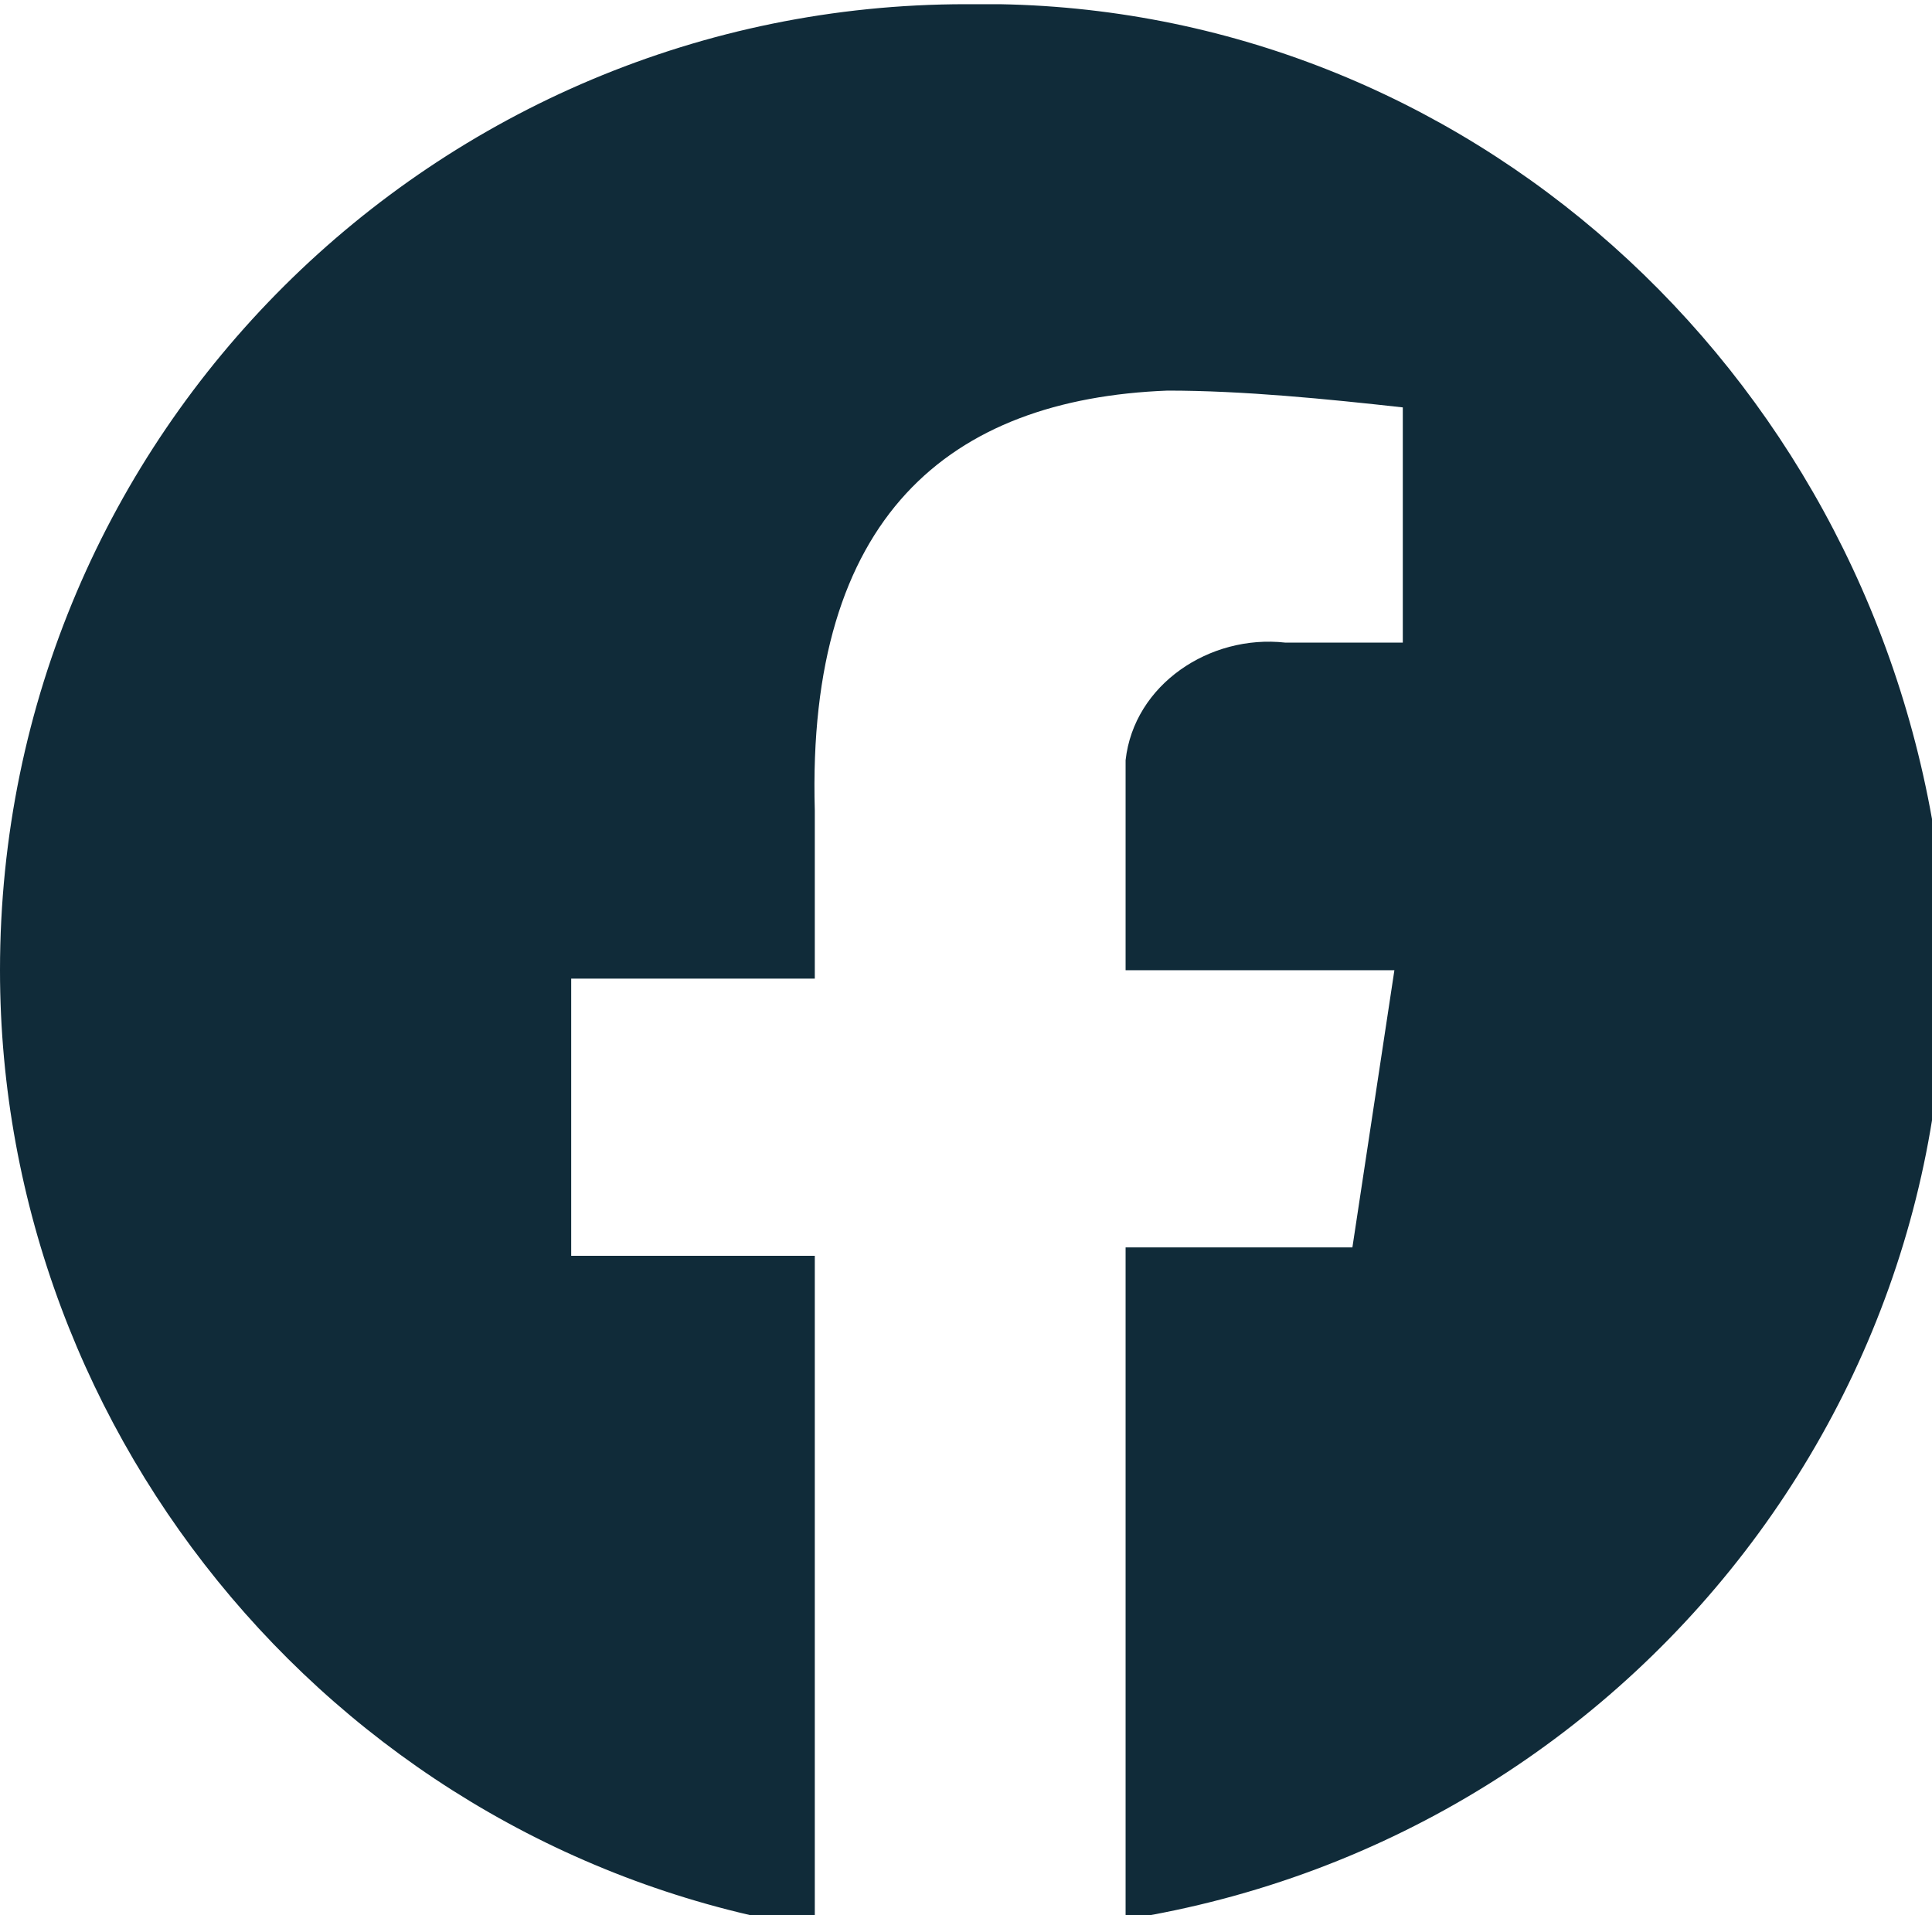<?xml version="1.0" encoding="utf-8"?>
<!-- Generator: Adobe Illustrator 26.2.1, SVG Export Plug-In . SVG Version: 6.00 Build 0)  -->
<svg version="1.1" id="Capa_1" xmlns="http://www.w3.org/2000/svg" xmlns:xlink="http://www.w3.org/1999/xlink" x="0px" y="0px"
	 viewBox="0 0 23 22.8" style="enable-background:new 0 0 23 22.8;" xml:space="preserve">
<style type="text/css">
	.st0{clip-path:url(#SVGID_00000120559906304380723400000008012136916423684025_);}
	.st1{fill:#102B39;}
</style>
<g id="Grupo_60" transform="translate(892 1674.95)">
	<g>
		<defs>
			<rect id="SVGID_1_" x="-892" y="-1674.9" width="23" height="22.8"/>
		</defs>
		<clipPath id="SVGID_00000169547226479107664760000004338478205212470719_">
			<use xlink:href="#SVGID_1_"  style="overflow:visible;"/>
		</clipPath>
		
			<g id="Grupo_59" transform="translate(0 0)" style="clip-path:url(#SVGID_00000169547226479107664760000004338478205212470719_);">
			<path id="Trazado_2833" class="st1" d="M-880.5-1674.9c-6.3,0-11.5,5.1-11.5,11.5c0,5.6,4.1,10.5,9.7,11.4v-8h-2.9v-3.3h2.9v-2
				c-0.1-3.5,1.6-4.9,4.2-5c0.9,0,1.9,0.1,2.8,0.2l0,2.8h-1.4c-0.9-0.1-1.8,0.5-1.9,1.4c0,0.1,0,0.3,0,0.4v2.1h3.2l-0.5,3.3h-2.7v8
				c6.3-1,10.6-6.9,9.6-13.1C-870-1670.8-874.8-1675-880.5-1674.9"/>
		</g>
	</g>
</g>
</svg>
